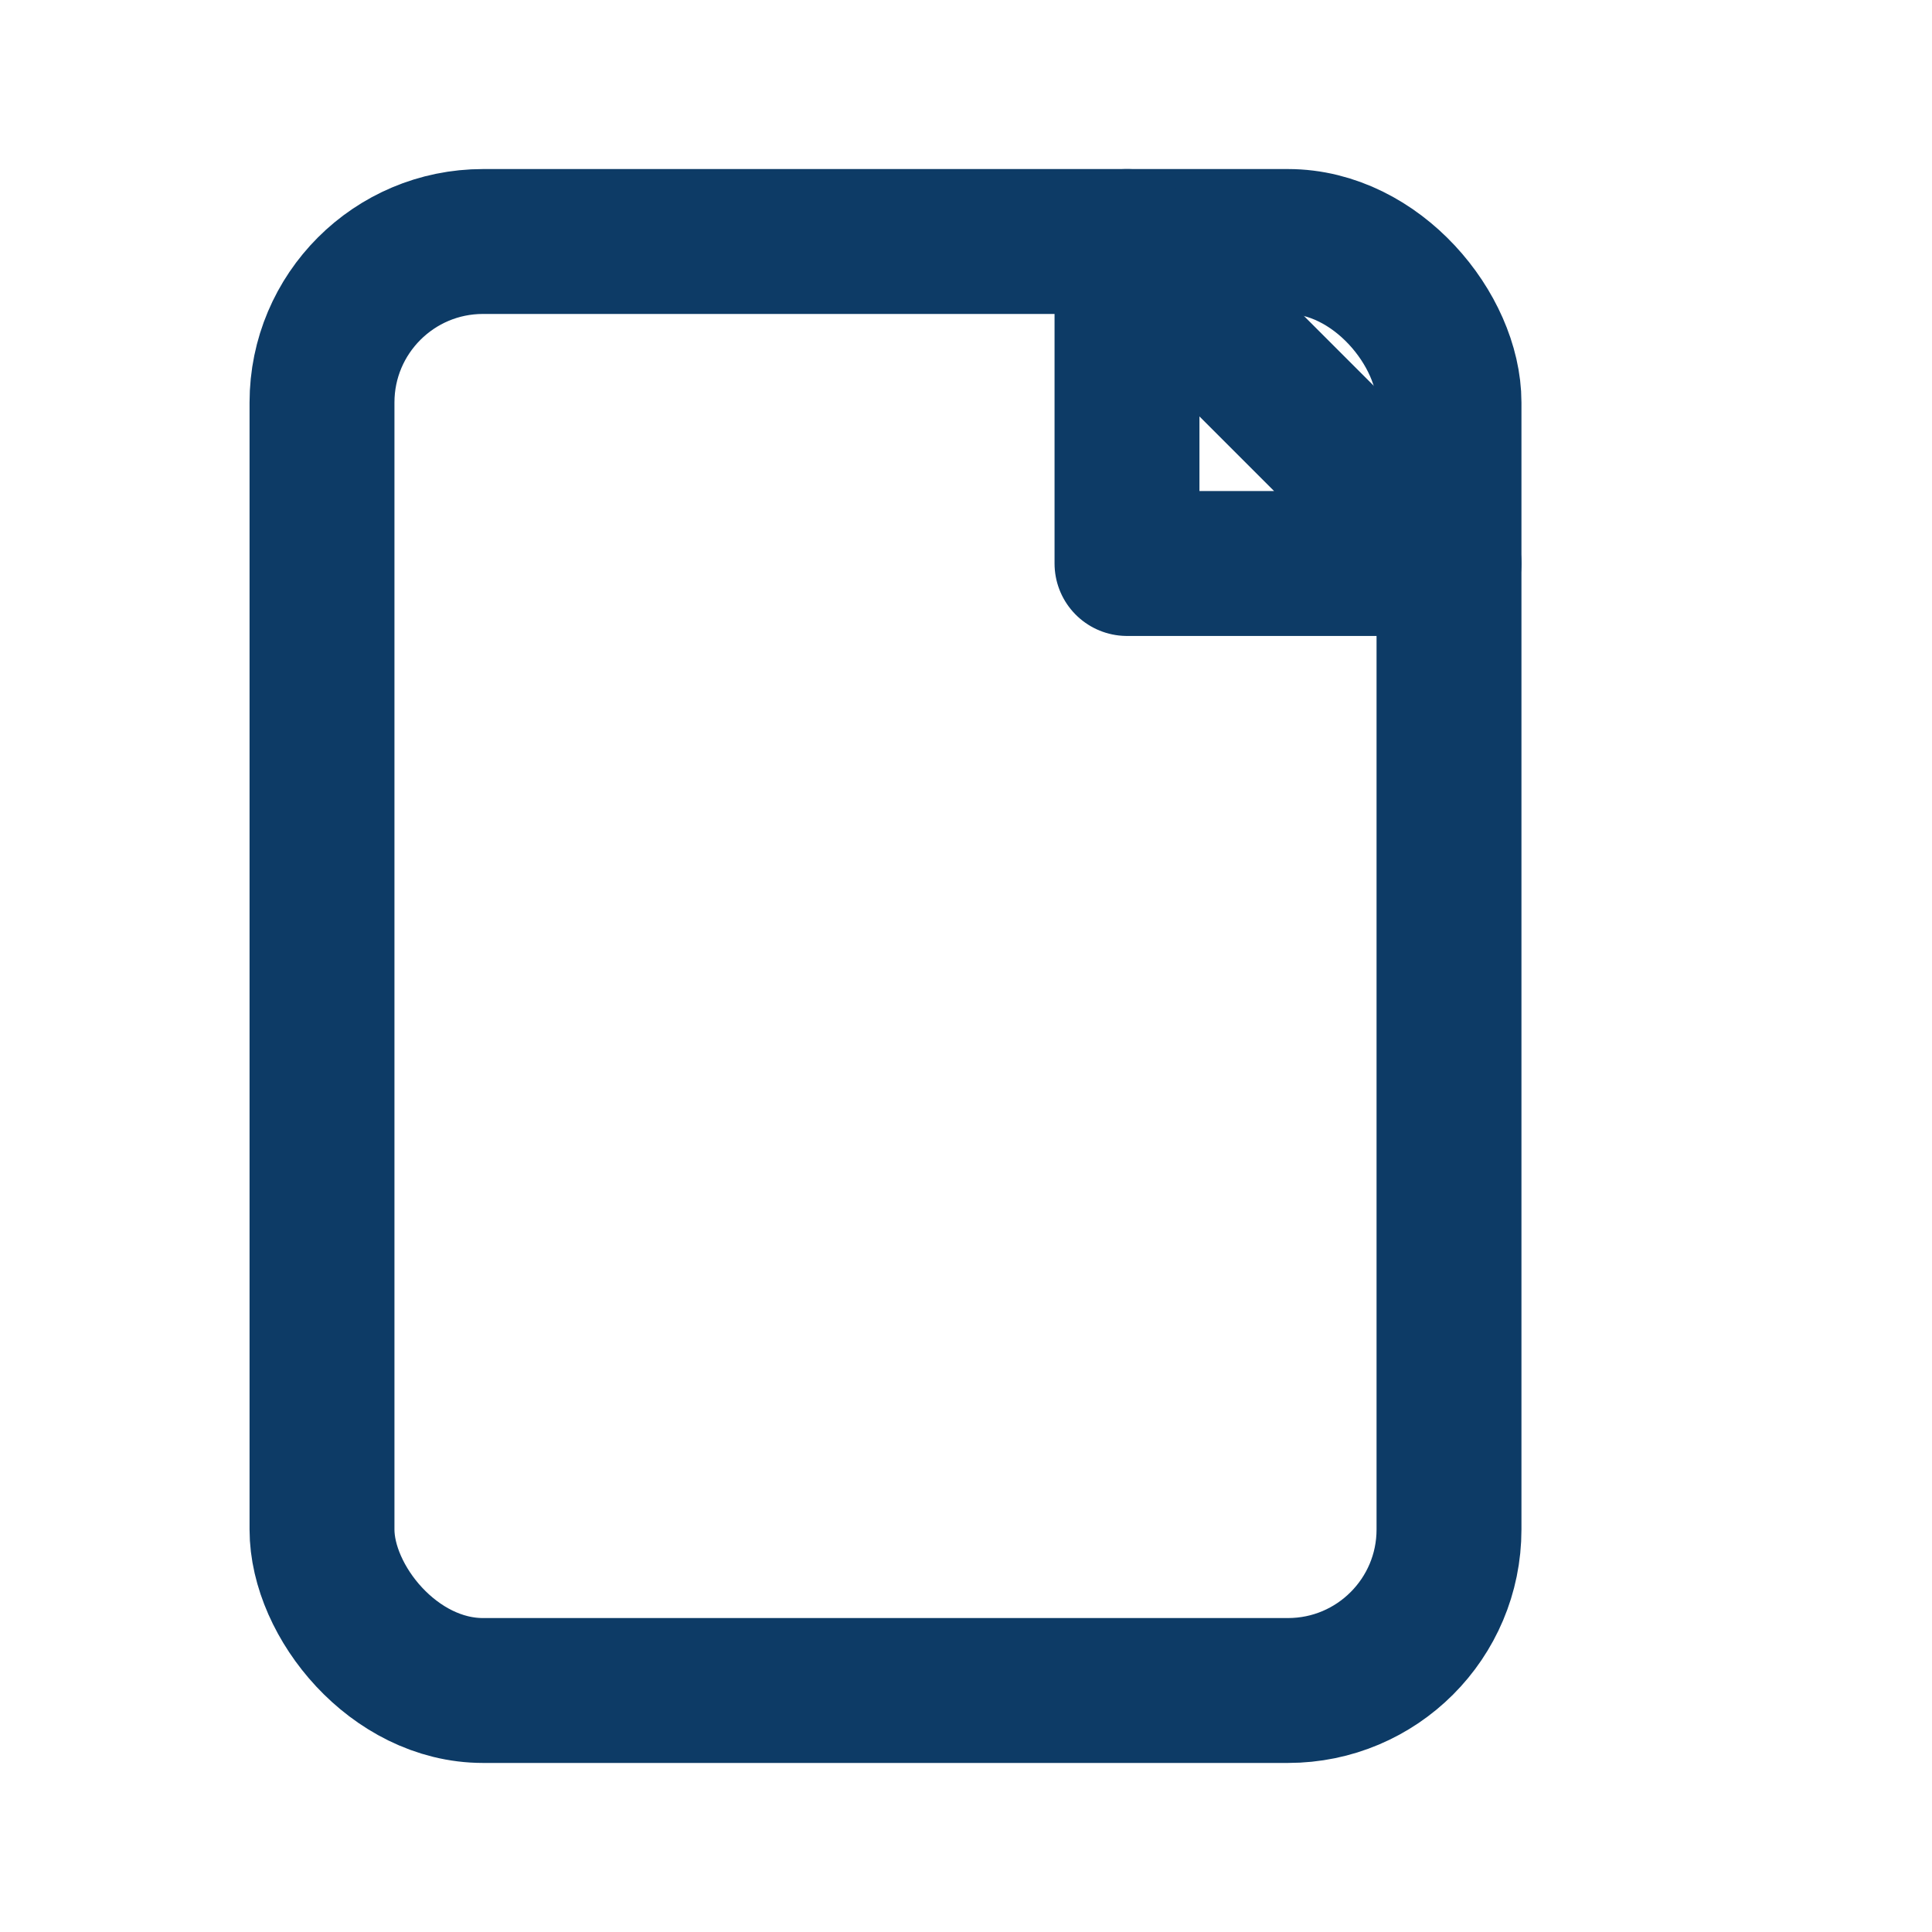 <?xml version="1.0" encoding="UTF-8"?>
<svg xmlns="http://www.w3.org/2000/svg" width="24" height="24" viewBox="0 0 24 24"><g fill="none" stroke="#0D3B66" stroke-width="1.8" stroke-linejoin="round"><rect x="4" y="3" width="14" height="18" rx="2"/><path d="M14 3l4 4h-4z"/></g></svg>